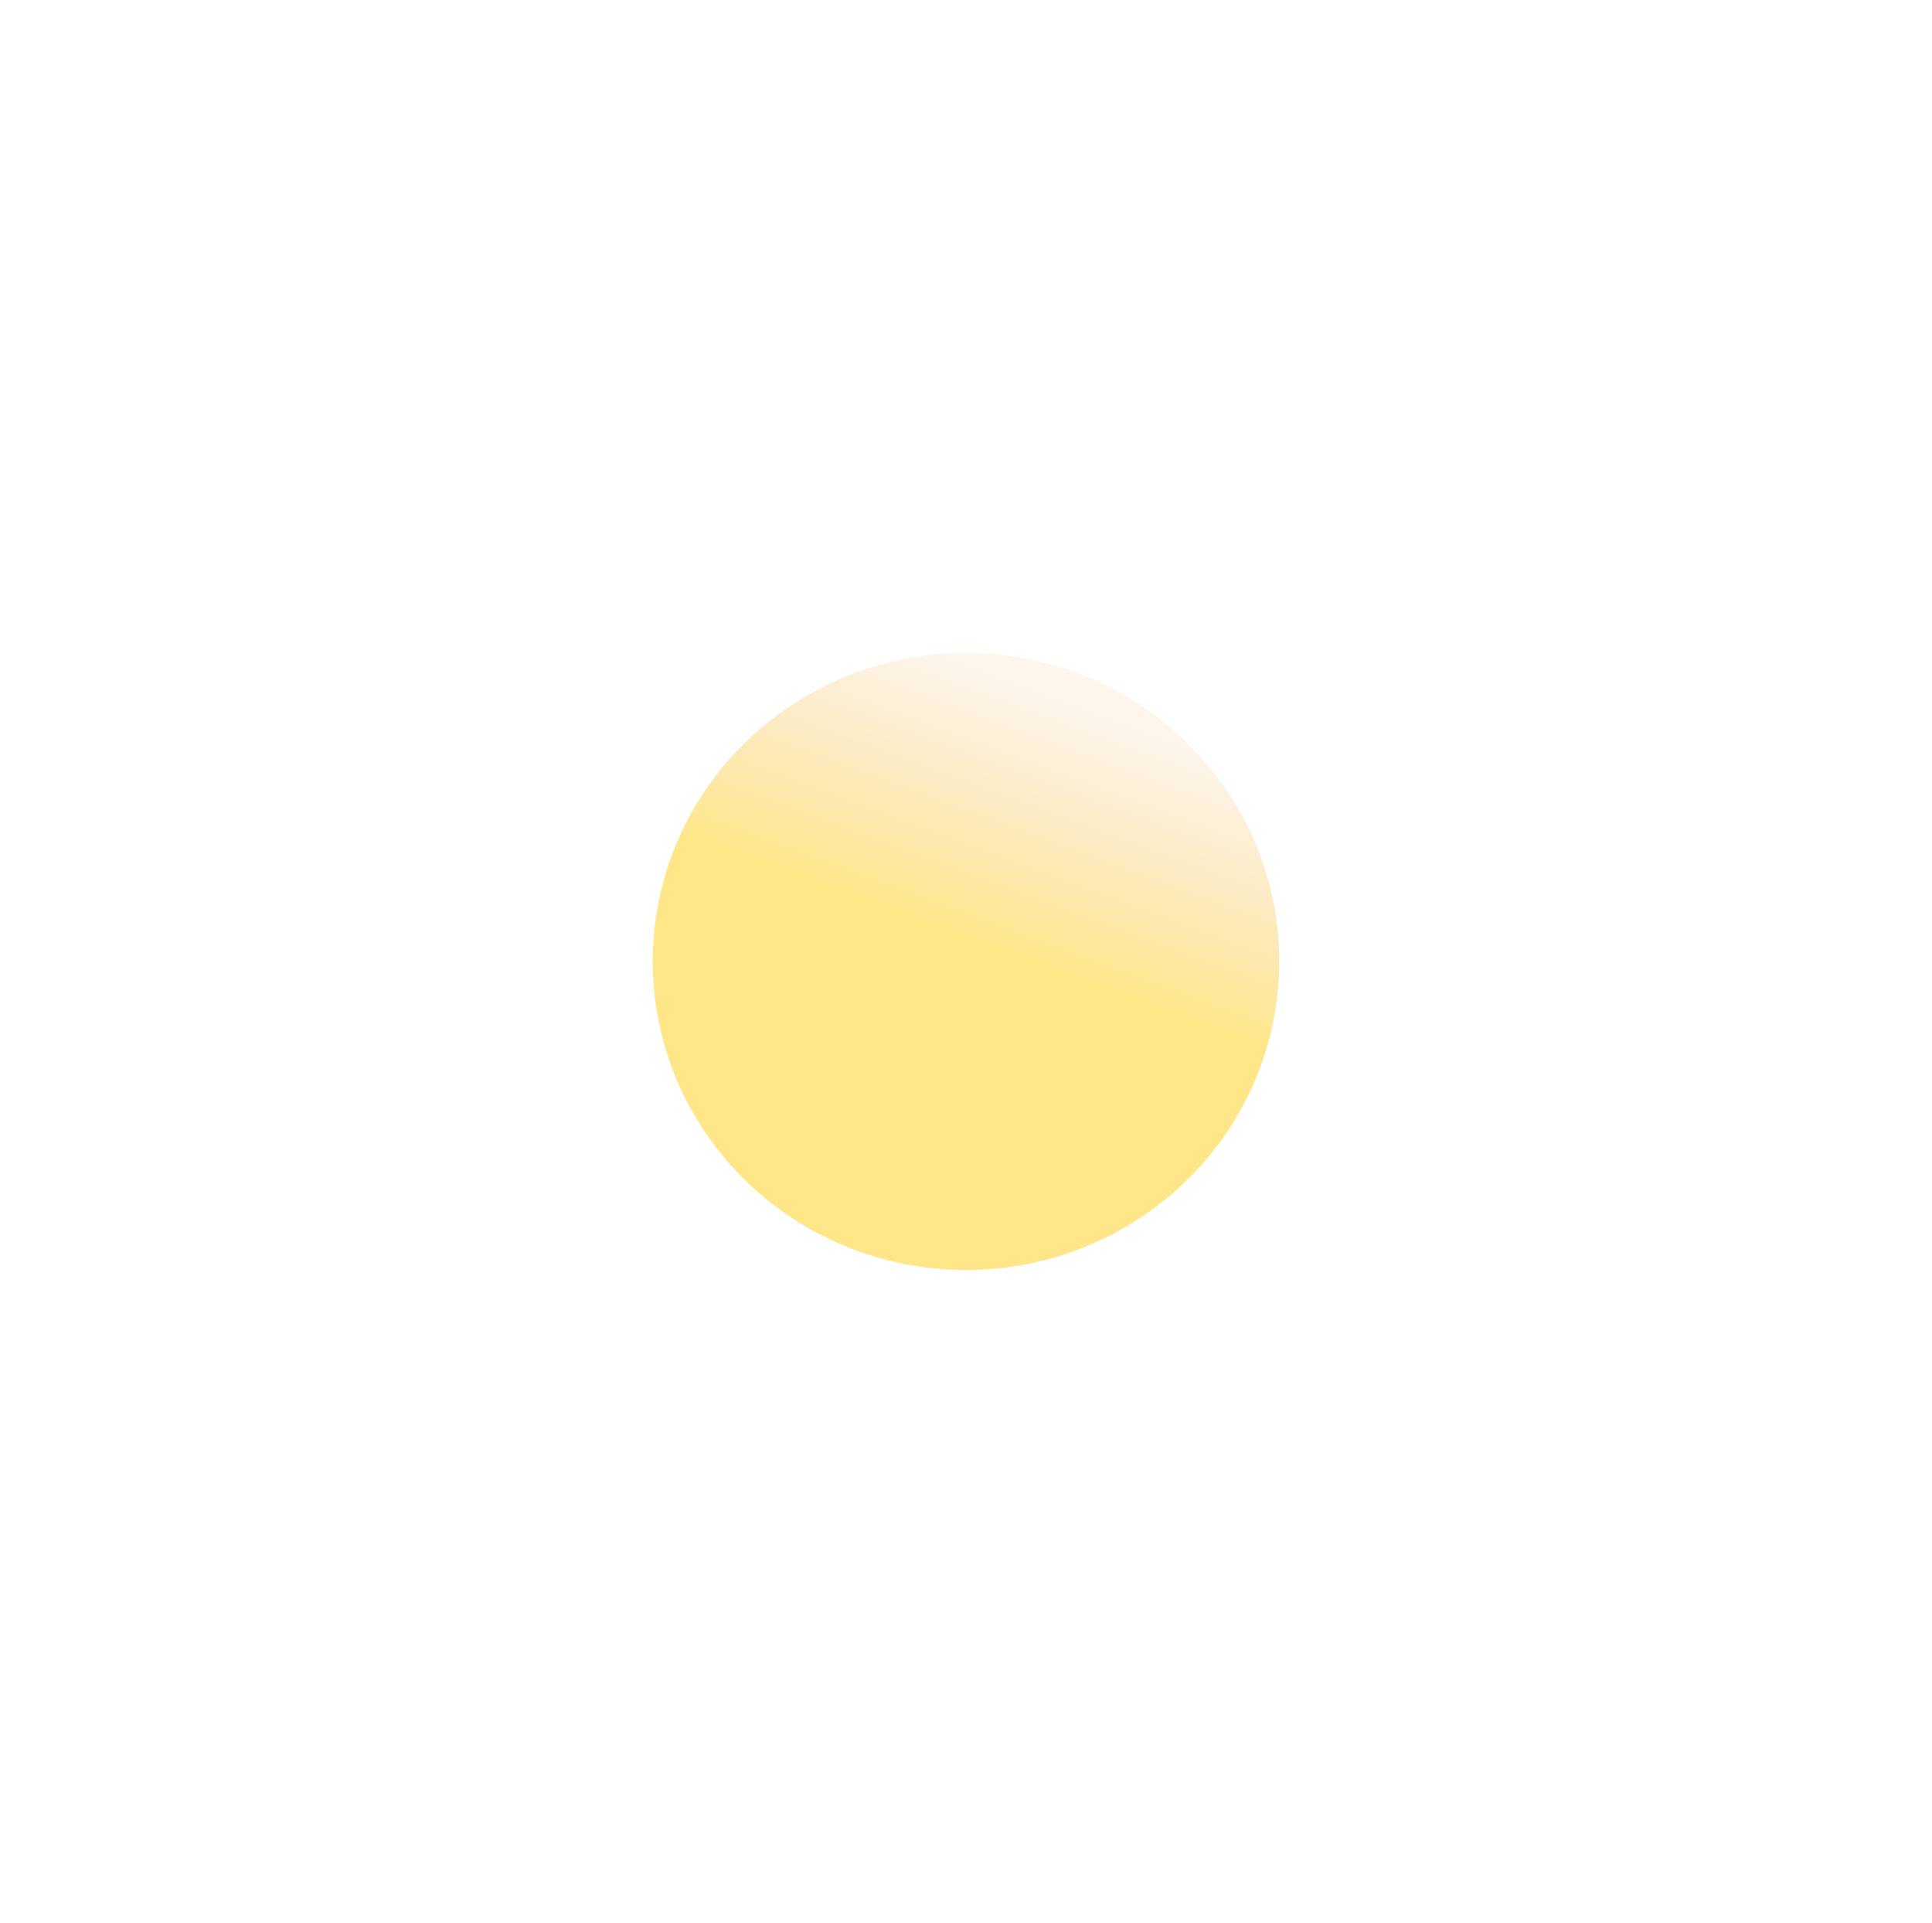 <?xml version="1.0" encoding="UTF-8"?> <svg xmlns="http://www.w3.org/2000/svg" width="2664" height="2651" viewBox="0 0 2664 2651" fill="none"><g filter="url(#filter0_f_1157_108)"><ellipse cx="1332" cy="1325.5" rx="432" ry="425.5" fill="url(#paint0_linear_1157_108)" fill-opacity="0.5"></ellipse></g><defs><filter id="filter0_f_1157_108" x="0" y="0" width="2664" height="2651" filterUnits="userSpaceOnUse" color-interpolation-filters="sRGB"><feFlood flood-opacity="0" result="BackgroundImageFix"></feFlood><feBlend mode="normal" in="SourceGraphic" in2="BackgroundImageFix" result="shape"></feBlend><feGaussianBlur stdDeviation="450" result="effect1_foregroundBlur_1157_108"></feGaussianBlur></filter><linearGradient id="paint0_linear_1157_108" x1="1476" y1="965" x2="1350.5" y2="1304" gradientUnits="userSpaceOnUse"><stop stop-color="#EBA742" stop-opacity="0.2"></stop><stop offset="1" stop-color="#FFD014"></stop></linearGradient></defs></svg> 